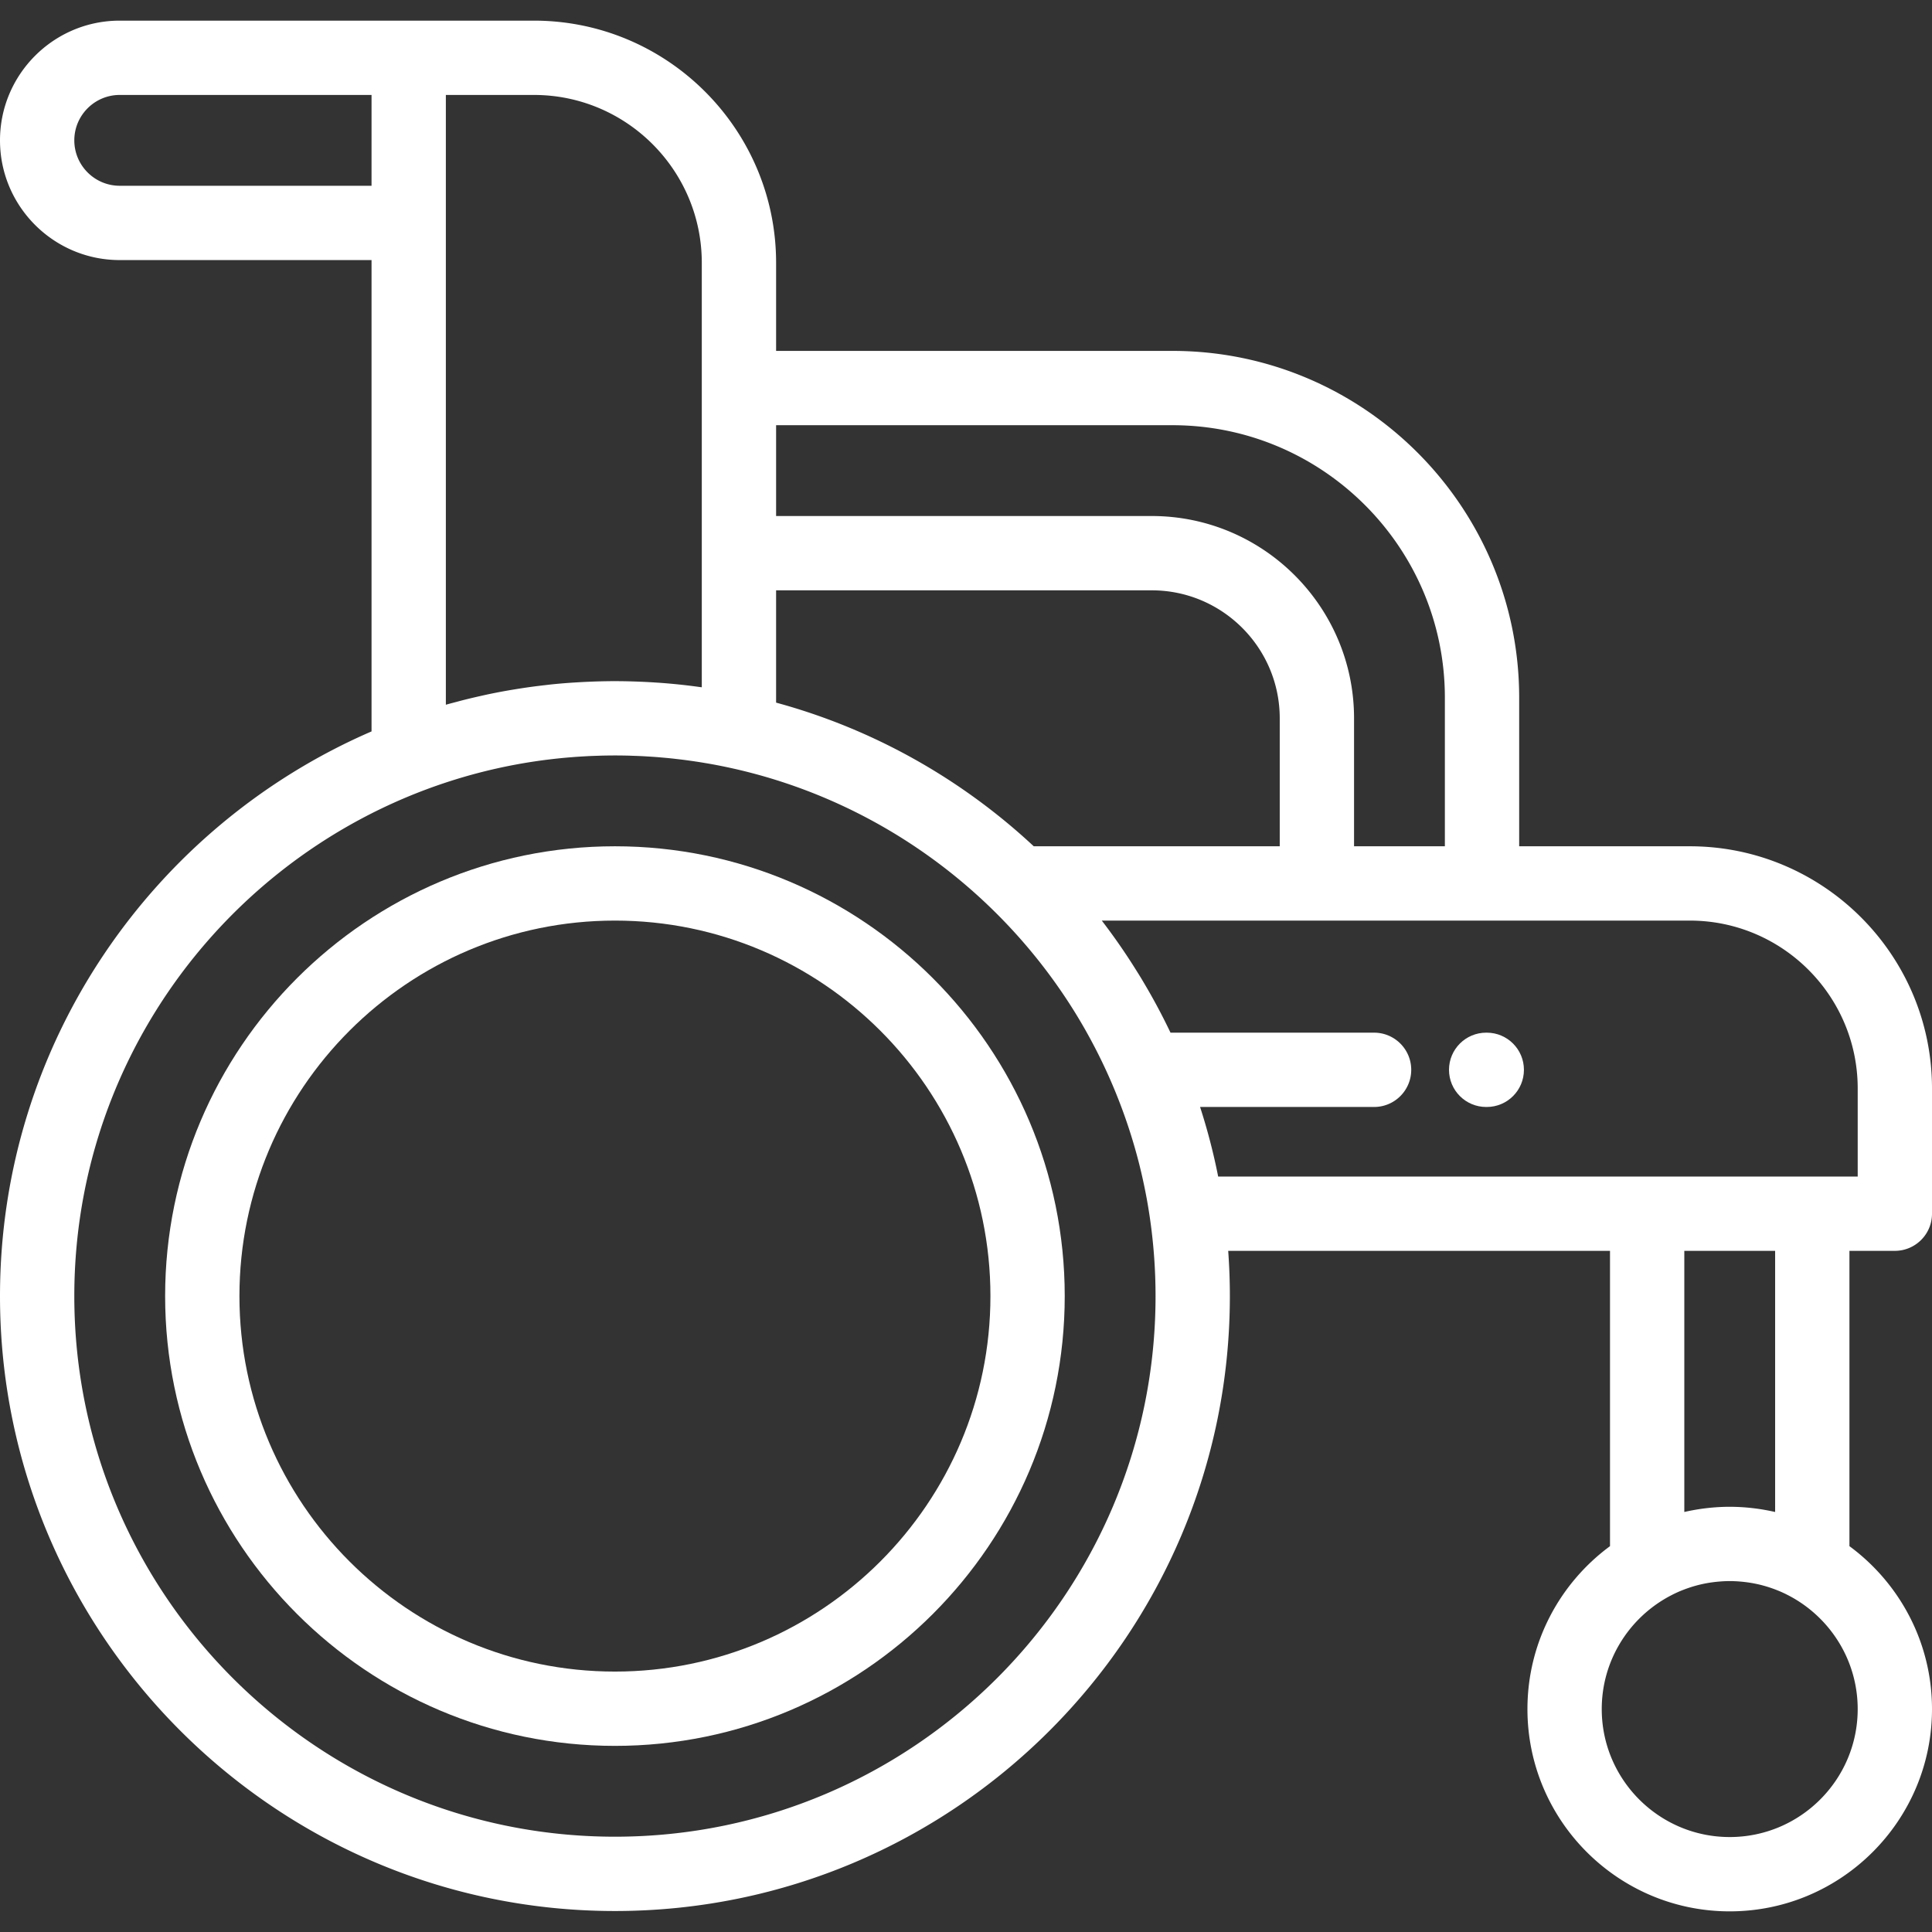 <svg xmlns="http://www.w3.org/2000/svg" xmlns:xlink="http://www.w3.org/1999/xlink" xmlns:svgjs="http://svgjs.com/svgjs" width="512" height="512" x="0" y="0" viewBox="0 0 512 512" style="enable-background:new 0 0 512 512" xml:space="preserve" class=""><rect x="0" y="0" width="512" height="512" fill="#333333" stroke="none"/><g><path d="M162.963 224.273c-65.728 0-119.202 53.474-119.202 119.202s53.474 119.201 119.202 119.201 119.202-53.473 119.202-119.201-53.473-119.202-119.202-119.202zm0 218.712c-54.871 0-99.51-44.64-99.51-99.509 0-54.871 44.639-99.51 99.51-99.51s99.51 44.639 99.51 99.51c0 54.869-44.64 99.509-99.51 99.509z" fill="#ffffff" data-original="#000000" class=""></path><path d="M512 321.641v-33.185c0-35.39-28.792-64.182-64.183-64.182h-45.219v-39.385c0-50.672-41.225-91.897-91.897-91.897H205.675v-23.34c0-35.39-28.792-64.182-64.182-64.182H31.726C14.233 5.47 0 19.702 0 37.196c0 17.495 14.233 31.726 31.726 31.726h66.735v124.911C40.595 218.873 0 276.519 0 343.476c0 89.858 73.105 162.963 162.963 162.963s162.963-73.105 162.963-162.963c0-4.032-.153-8.03-.442-11.989h101.183v78.261c-13.258 9.768-21.88 25.482-21.88 43.175 0 29.559 24.048 53.606 53.606 53.606S512 482.482 512 452.923c0-17.695-8.622-33.407-21.881-43.176v-78.26h12.035v.001c5.437-.001 9.846-4.409 9.846-9.847zM205.675 112.683h105.026c39.814 0 72.205 32.391 72.205 72.205v39.385h-24.068v-33.914c0-29.559-24.048-53.607-53.606-53.607h-99.556v-24.069zm-.001 43.761H305.23c18.7 0 33.914 15.214 33.914 33.915v33.914h-65.189c-19.077-17.775-42.408-31.036-68.281-38.07v-29.759zM141.493 25.162c24.532 0 44.49 19.958 44.49 44.49v112.485c-.171-.025-.344-.04-.515-.064-1.647-.228-3.3-.436-4.962-.614-.113-.012-.225-.027-.338-.038a166.327 166.327 0 0 0-5.413-.479c-.279-.02-.556-.034-.835-.053a161.442 161.442 0 0 0-4.424-.234 164.717 164.717 0 0 0-6.531-.143c-1.707 0-3.406.035-5.101.088-.522.016-1.042.038-1.563.059-1.229.049-2.453.113-3.675.19-.54.033-1.079.064-1.618.102-1.597.116-3.19.251-4.774.414-.553.056-1.105.128-1.657.19-1.081.122-2.16.251-3.234.394-.747.099-1.493.205-2.237.314-.907.134-1.811.279-2.713.426a152.076 152.076 0 0 0-6.405 1.178c-.896.185-1.789.386-2.682.586a173.192 173.192 0 0 0-4.797 1.144c-.48.123-.958.256-1.437.384-.973.258-1.949.502-2.915.779V25.162h23.336zM31.726 49.23c-6.635 0-12.034-5.399-12.034-12.034s5.399-12.034 12.034-12.034h66.735V49.23H31.726zm131.237 437.516c-79 0-143.27-64.271-143.27-143.27 0-72.767 54.531-133.035 124.873-142.093l.422-.053a144.531 144.531 0 0 1 6.396-.655c.31-.025.62-.051.931-.074a142.69 142.69 0 0 1 2.537-.161c.347-.02.692-.041 1.04-.059.851-.041 1.703-.071 2.557-.097.331-.01.661-.026.992-.034a142.27 142.27 0 0 1 7.333.007c.26.007.518.022.777.03 1.018.033 2.036.07 3.052.123.266.014.53.035.796.05 1.008.059 2.016.123 3.022.204.28.023.557.051.836.075.983.084 1.964.174 2.944.278.321.034.641.074.961.11.923.104 1.844.214 2.764.336.391.052.78.109 1.17.164.827.116 1.652.238 2.477.369.488.078.976.16 1.462.243a134.94 134.94 0 0 1 5.542 1.053c39.181 8.268 72.511 32.59 92.754 65.741.18.296.357.595.536.893a131.897 131.897 0 0 1 2.299 3.978 143.847 143.847 0 0 1 13.026 31.887l.068.251c.231.853.456 1.706.672 2.564.045.178.088.358.131.537.554 2.236 1.05 4.487 1.494 6.75.113.579.227 1.159.335 1.741.092.501.177 1.004.264 1.507a139.128 139.128 0 0 1 .535 3.344 143.777 143.777 0 0 1 1.542 20.993c.001 78.997-64.271 143.268-143.27 143.268zm329.345-33.823c0 18.701-15.213 33.914-33.914 33.914s-33.915-15.213-33.915-33.914c0-12.657 6.975-23.711 17.279-29.537.445-.251.894-.492 1.349-.723.137-.069.271-.142.409-.21.614-.3 1.237-.585 1.868-.847.055-.023.112-.043.167-.066a34.589 34.589 0 0 1 1.786-.673l.328-.111a33.232 33.232 0 0 1 1.891-.574l.082-.024a33.945 33.945 0 0 1 4.127-.828c.152-.021.303-.039.455-.058a35.812 35.812 0 0 1 1.607-.16c.174-.013.347-.029.522-.04.68-.041 1.363-.067 2.047-.067s1.366.027 2.047.067c.174.011.348.027.522.04a33.1 33.1 0 0 1 1.607.16c.152.019.304.037.455.058 1.392.192 2.772.466 4.127.828l.082.023a33.732 33.732 0 0 1 2.217.684c.604.208 1.202.432 1.794.675.052.022.106.041.159.062.633.263 1.258.548 1.875.85.13.064.257.133.387.198.466.235.926.482 1.38.738 10.291 5.833 17.26 16.882 17.26 29.535zm-45.949-52.236v-69.2h24.068v69.2c-.092-.021-.185-.034-.277-.055a53.738 53.738 0 0 0-2.384-.478c-.161-.029-.321-.059-.482-.087a52.764 52.764 0 0 0-2.719-.385l-.146-.019a53.77 53.77 0 0 0-6.026-.348c-2.04 0-4.051.125-6.033.349l-.122.016c-.922.105-1.836.236-2.743.388-.156.026-.309.056-.465.083-.807.143-1.609.302-2.404.481-.087.021-.179.034-.267.055zm45.951-88.892H322.829c-.014-.068-.031-.136-.043-.205a161.555 161.555 0 0 0-4.754-18.23h46.112c5.437 0 9.846-4.408 9.846-9.846s-4.409-9.846-9.846-9.846h-53.947a162.772 162.772 0 0 0-5.177-9.965l-.133-.238a165.577 165.577 0 0 0-1.974-3.393c-.152-.255-.299-.511-.453-.765-.456-.753-.925-1.498-1.392-2.243a164.024 164.024 0 0 0-9.084-13.098h155.835c24.532 0 44.491 19.958 44.491 44.49v23.339z" fill="#ffffff" data-original="#000000" class=""></path><path d="M394.011 273.667h-.164c-5.437 0-9.846 4.408-9.846 9.846s4.409 9.846 9.846 9.846h.164c5.437 0 9.846-4.408 9.846-9.846s-4.409-9.846-9.846-9.846z" fill="#ffffff" data-original="#000000" class=""></path></g></svg>